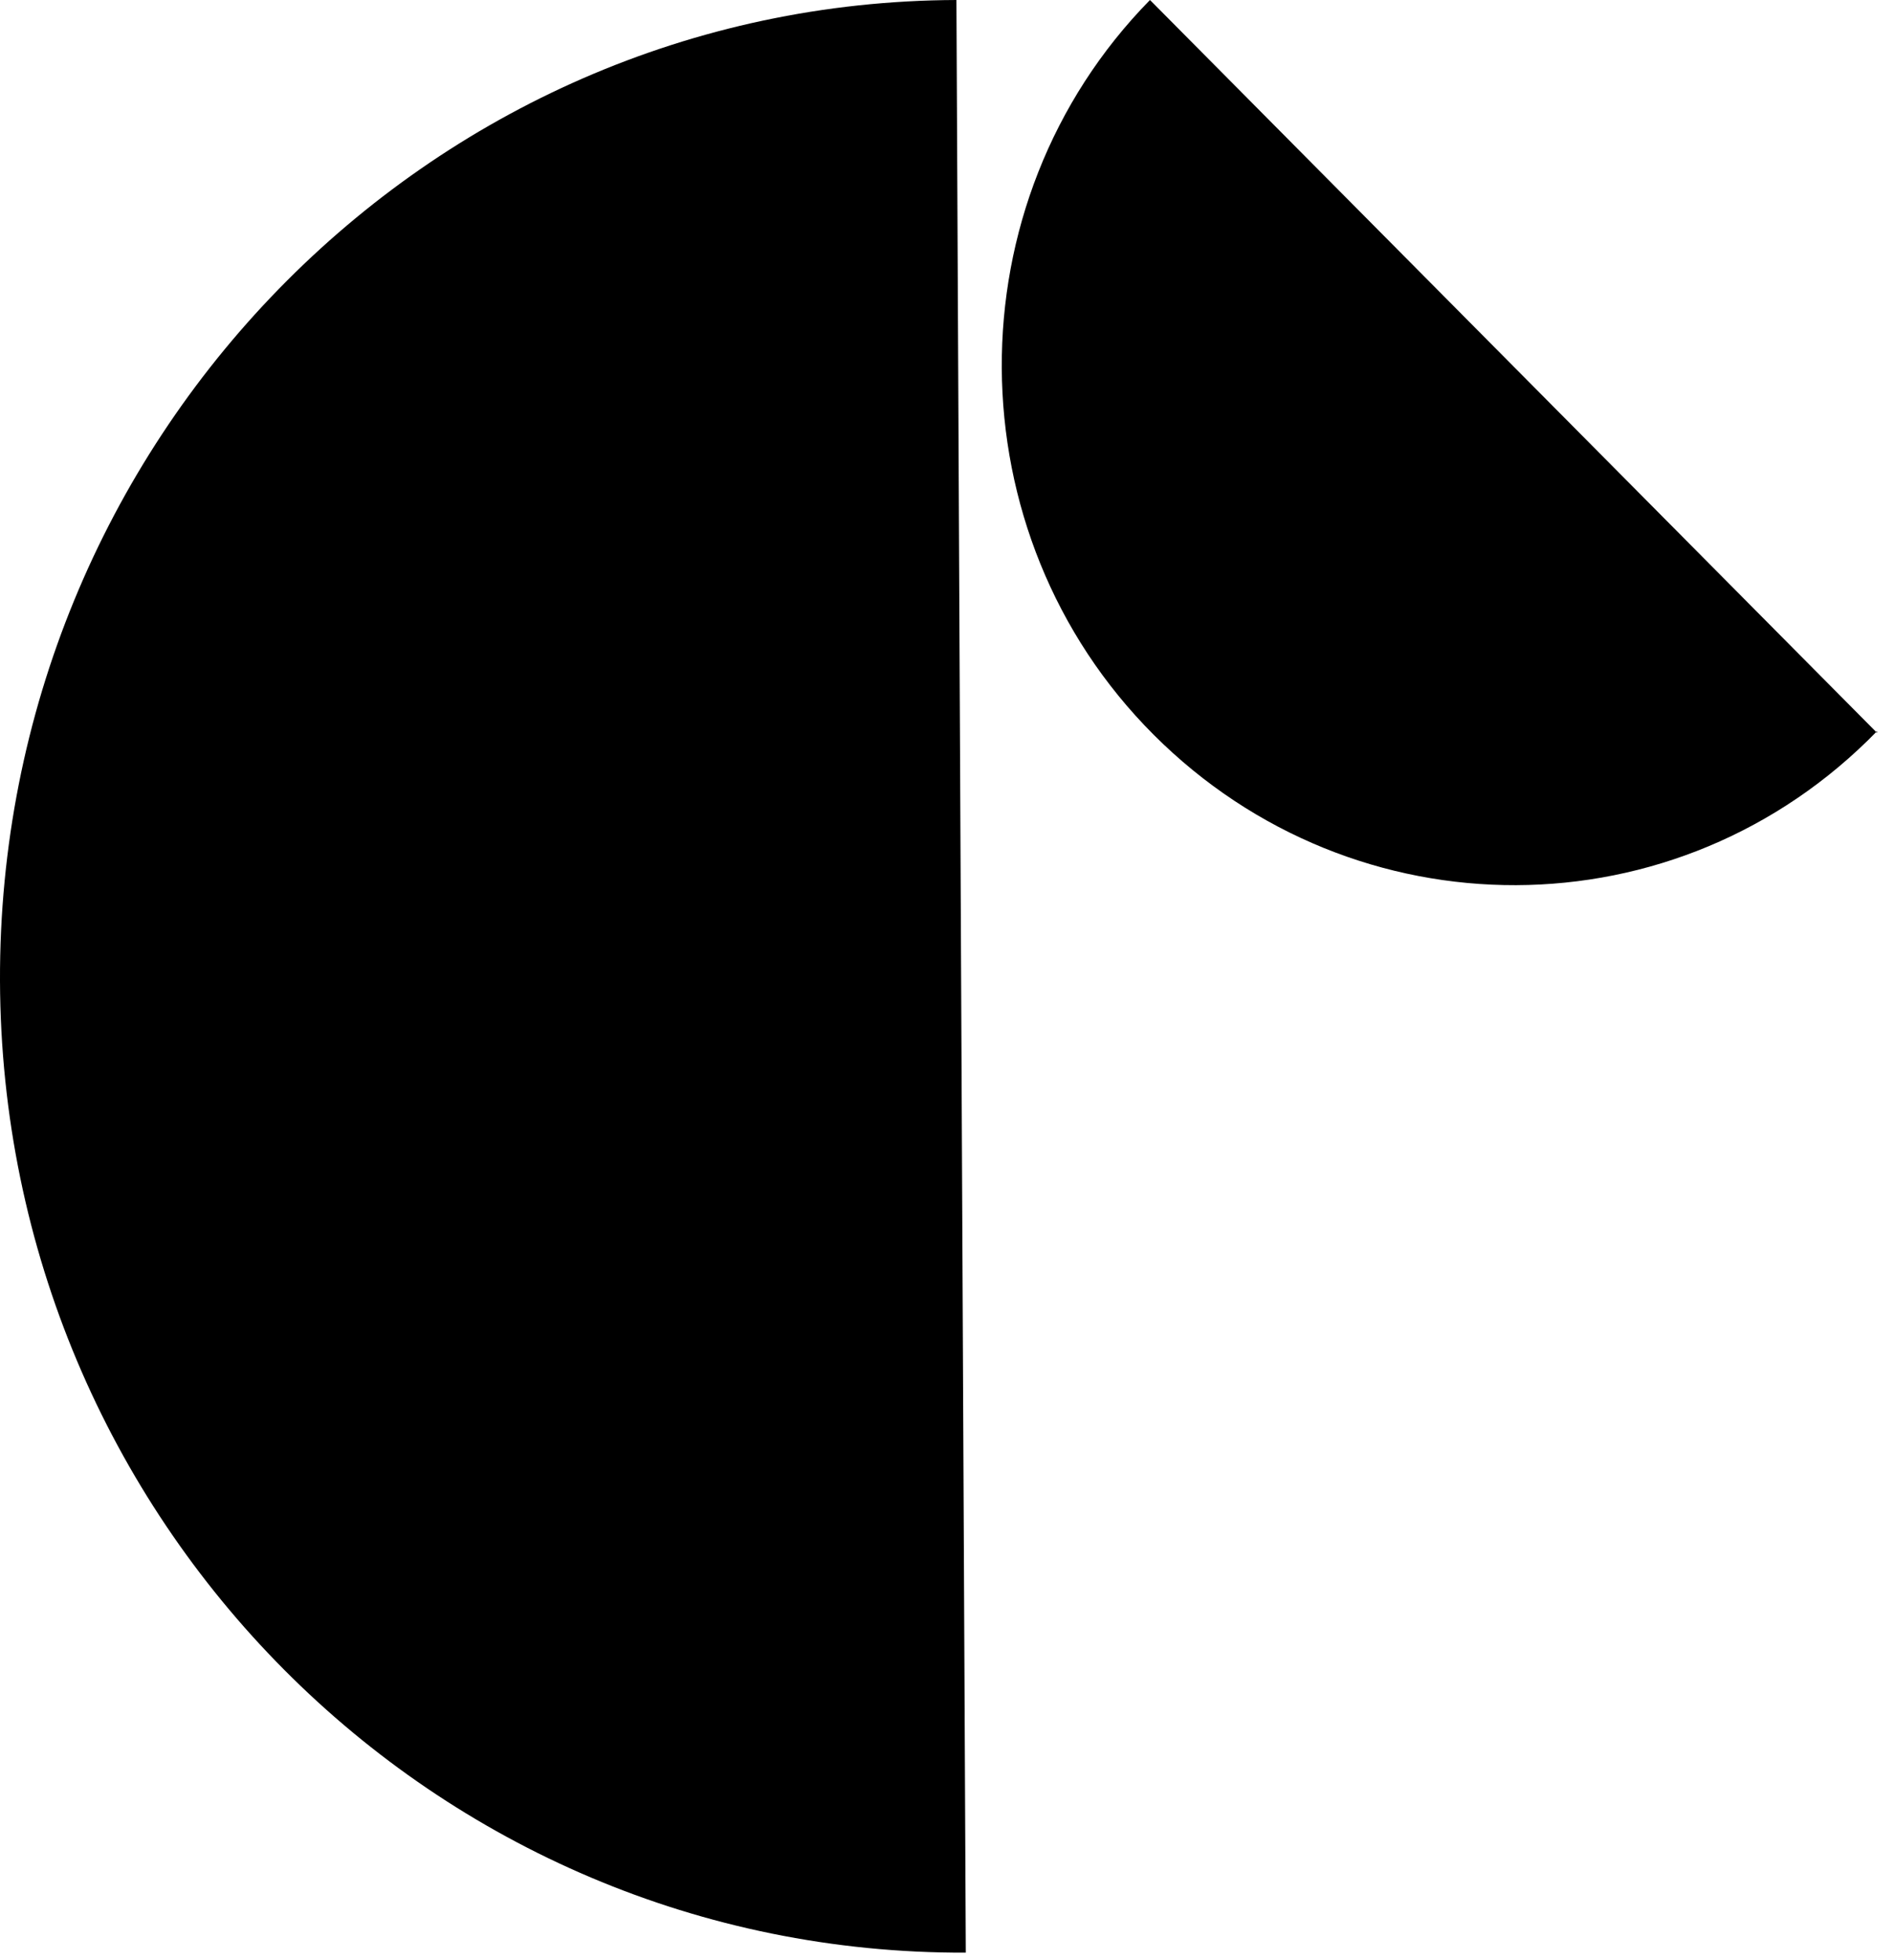 <svg width="57" height="59" viewBox="0 0 57 59" fill="none" xmlns="http://www.w3.org/2000/svg">
<path d="M56.523 22.009C50.525 28.176 40.794 28.176 34.74 22.122C28.686 16.068 28.63 6.11 34.627 0L56.523 22.066V22.009Z" fill="black"/>
<path d="M29.081 58.785C13.07 58.842 0.057 45.772 0 29.534C-0.056 13.296 12.844 0.057 28.799 0L29.081 58.785Z" fill="black"/>
</svg>
